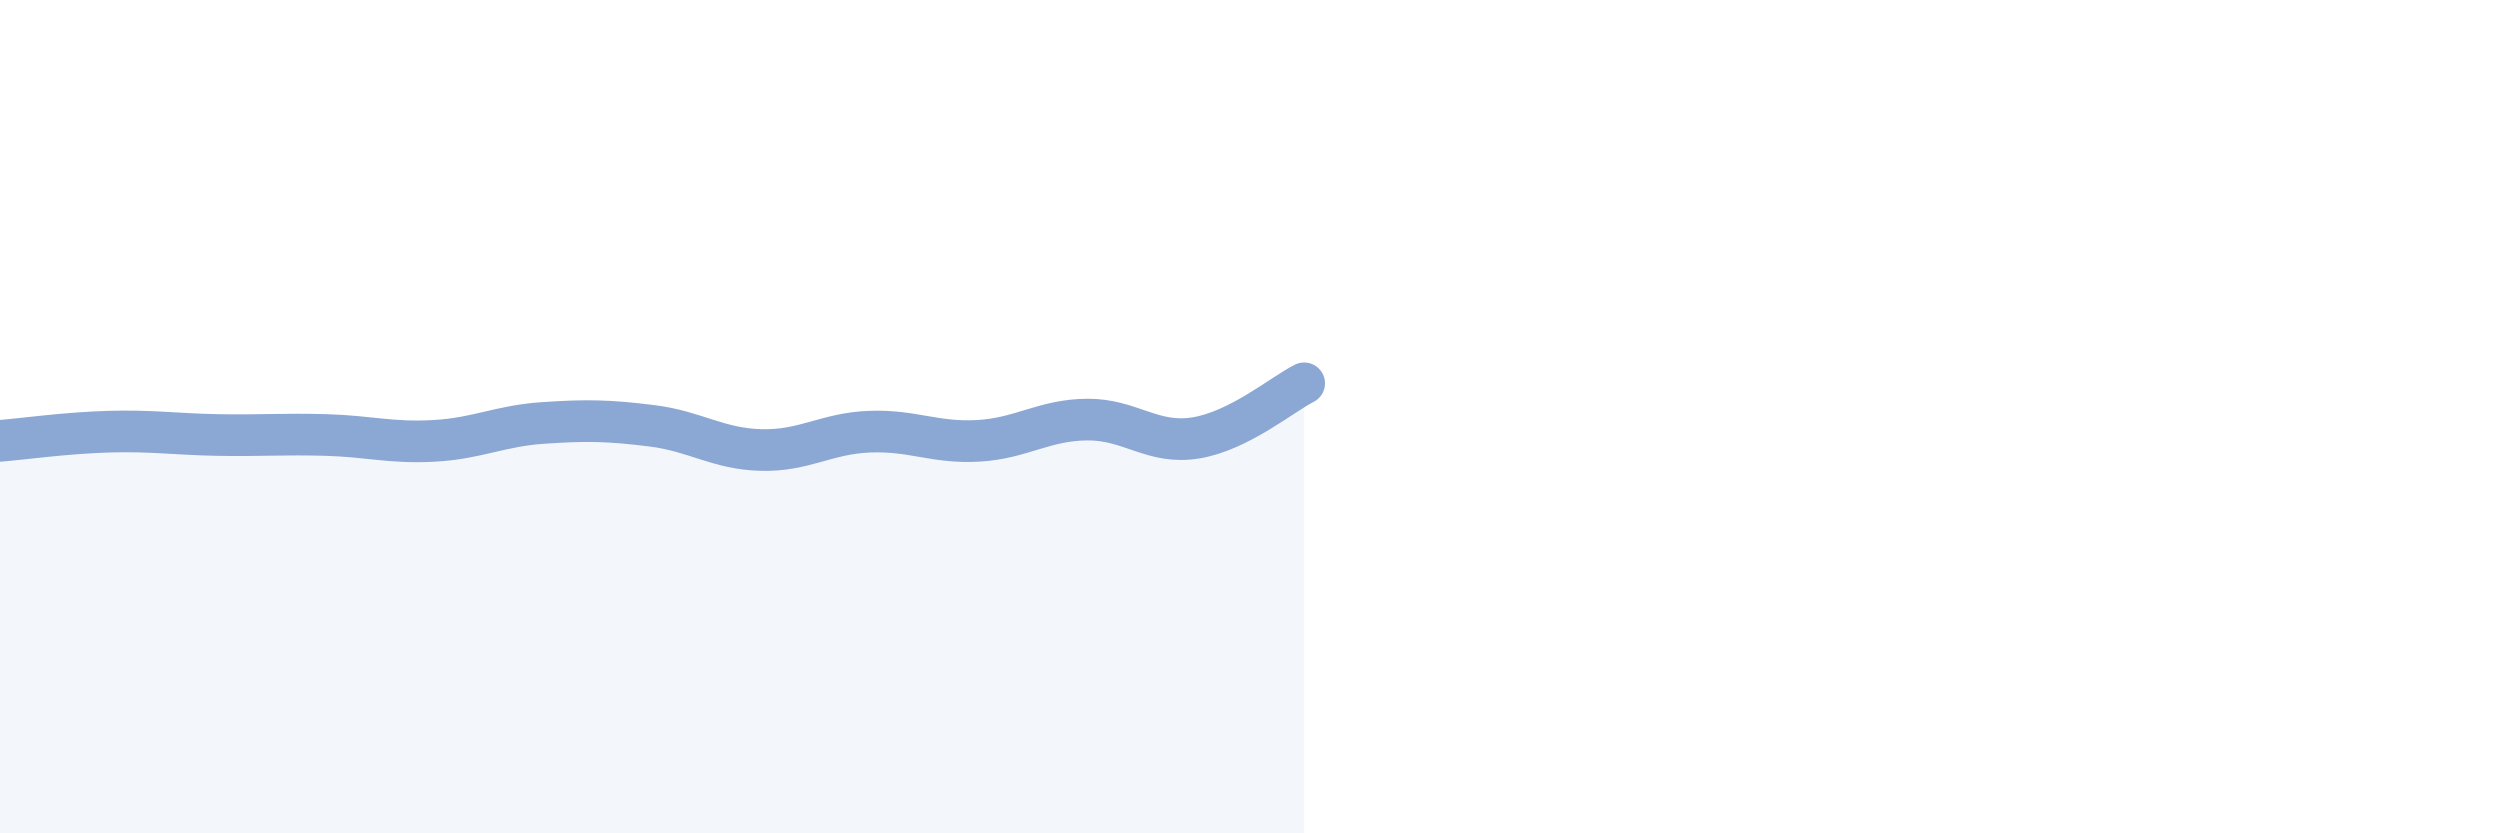 
    <svg width="60" height="20" viewBox="0 0 60 20" xmlns="http://www.w3.org/2000/svg">
      <path
        d="M 0,10.58 C 0.52,10.54 1.57,10.39 2.61,10.36 C 3.65,10.33 4.18,10.42 5.22,10.44 C 6.26,10.46 6.79,10.41 7.83,10.44 C 8.87,10.47 9.39,10.64 10.43,10.58 C 11.47,10.52 12,10.22 13.04,10.15 C 14.08,10.08 14.61,10.09 15.65,10.22 C 16.69,10.35 17.22,10.77 18.26,10.8 C 19.3,10.83 19.83,10.4 20.87,10.36 C 21.91,10.32 22.44,10.64 23.48,10.58 C 24.52,10.52 25.05,10.08 26.09,10.07 C 27.13,10.06 27.66,10.68 28.7,10.51 C 29.74,10.34 30.78,9.46 31.3,9.2L31.3 20L0 20Z"
        fill="#8ba7d3"
        opacity="0.1"
        stroke-linecap="round"
        stroke-linejoin="round"
      />
      <path
        d="M 0,10.58 C 0.52,10.54 1.57,10.39 2.61,10.36 C 3.65,10.33 4.18,10.42 5.22,10.44 C 6.26,10.46 6.79,10.41 7.83,10.44 C 8.87,10.47 9.39,10.64 10.43,10.58 C 11.47,10.52 12,10.22 13.04,10.15 C 14.08,10.08 14.61,10.09 15.65,10.22 C 16.69,10.35 17.22,10.77 18.26,10.8 C 19.3,10.83 19.83,10.4 20.87,10.36 C 21.91,10.32 22.44,10.64 23.48,10.58 C 24.52,10.52 25.05,10.08 26.09,10.07 C 27.13,10.06 27.66,10.68 28.7,10.51 C 29.74,10.34 30.78,9.46 31.3,9.2"
        stroke="#8ba7d3"
        stroke-width="1"
        fill="none"
        stroke-linecap="round"
        stroke-linejoin="round"
      />
    </svg>
  